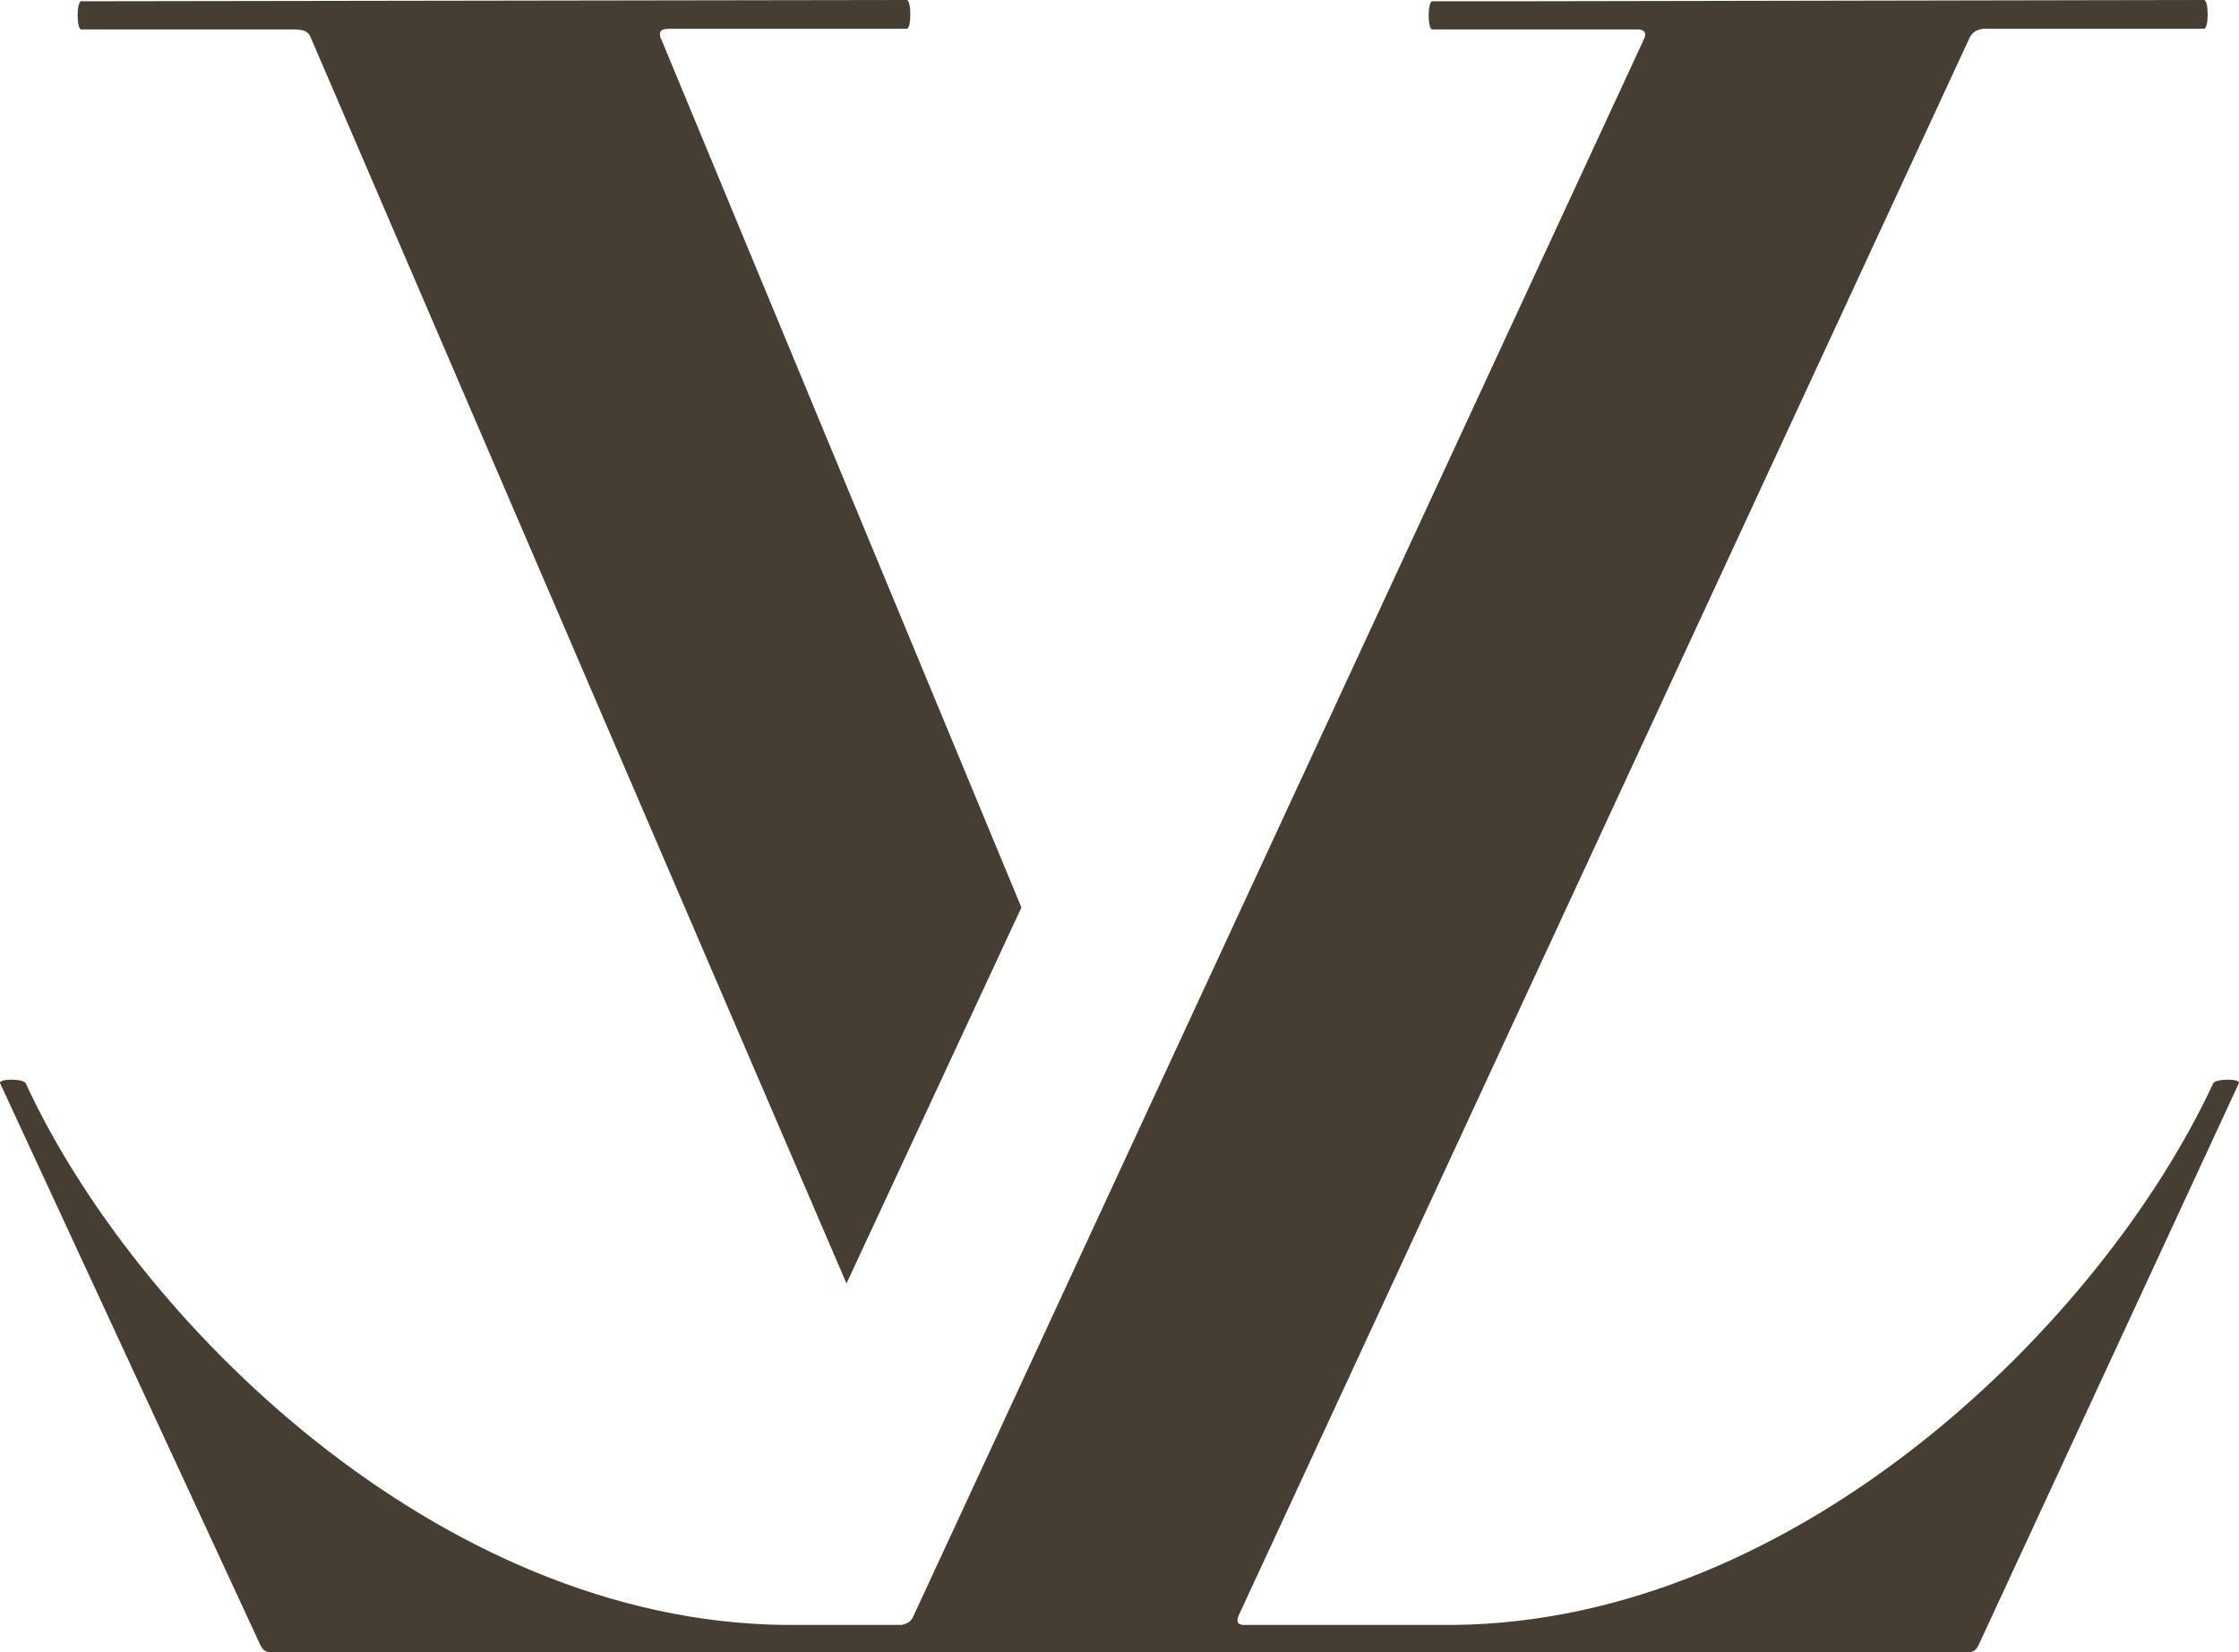 <svg width="42" height="31" viewBox="0 0 42 31" fill="none" xmlns="http://www.w3.org/2000/svg">
<path d="M12.394 0.721C12.351 0.587 12.394 0.54 12.563 0.54H17.009C17.099 0.54 17.099 0 17.009 0L1.524 0.024C1.434 0.024 1.434 0.552 1.524 0.552H5.49C5.702 0.552 5.793 0.587 5.836 0.721L15.879 24.081L19.16 17.027L12.398 0.721H12.394Z" fill="#473E33"/>
<path d="M41.997 20.325C42.041 20.235 41.561 20.235 41.517 20.325C39.456 24.766 33.779 30.417 27.276 30.488H23.311C23.22 30.476 23.189 30.433 23.232 30.318L36.946 0.709C37.001 0.599 37.092 0.552 37.202 0.54H41.344C41.435 0.54 41.435 0 41.344 0L28.299 0.024H26.867C26.777 0.024 26.777 0.552 26.867 0.552H30.742C30.844 0.564 30.888 0.607 30.844 0.721L17.131 30.33C17.087 30.433 17.009 30.464 16.918 30.488H14.723C8.216 30.421 2.531 24.766 0.482 20.325C0.439 20.235 -0.034 20.235 0.002 20.325L4.884 30.866C4.927 30.957 4.986 31 5.073 31H36.926C37.017 31 37.072 30.957 37.115 30.866L41.997 20.325Z" fill="#473E33"/>
</svg>

